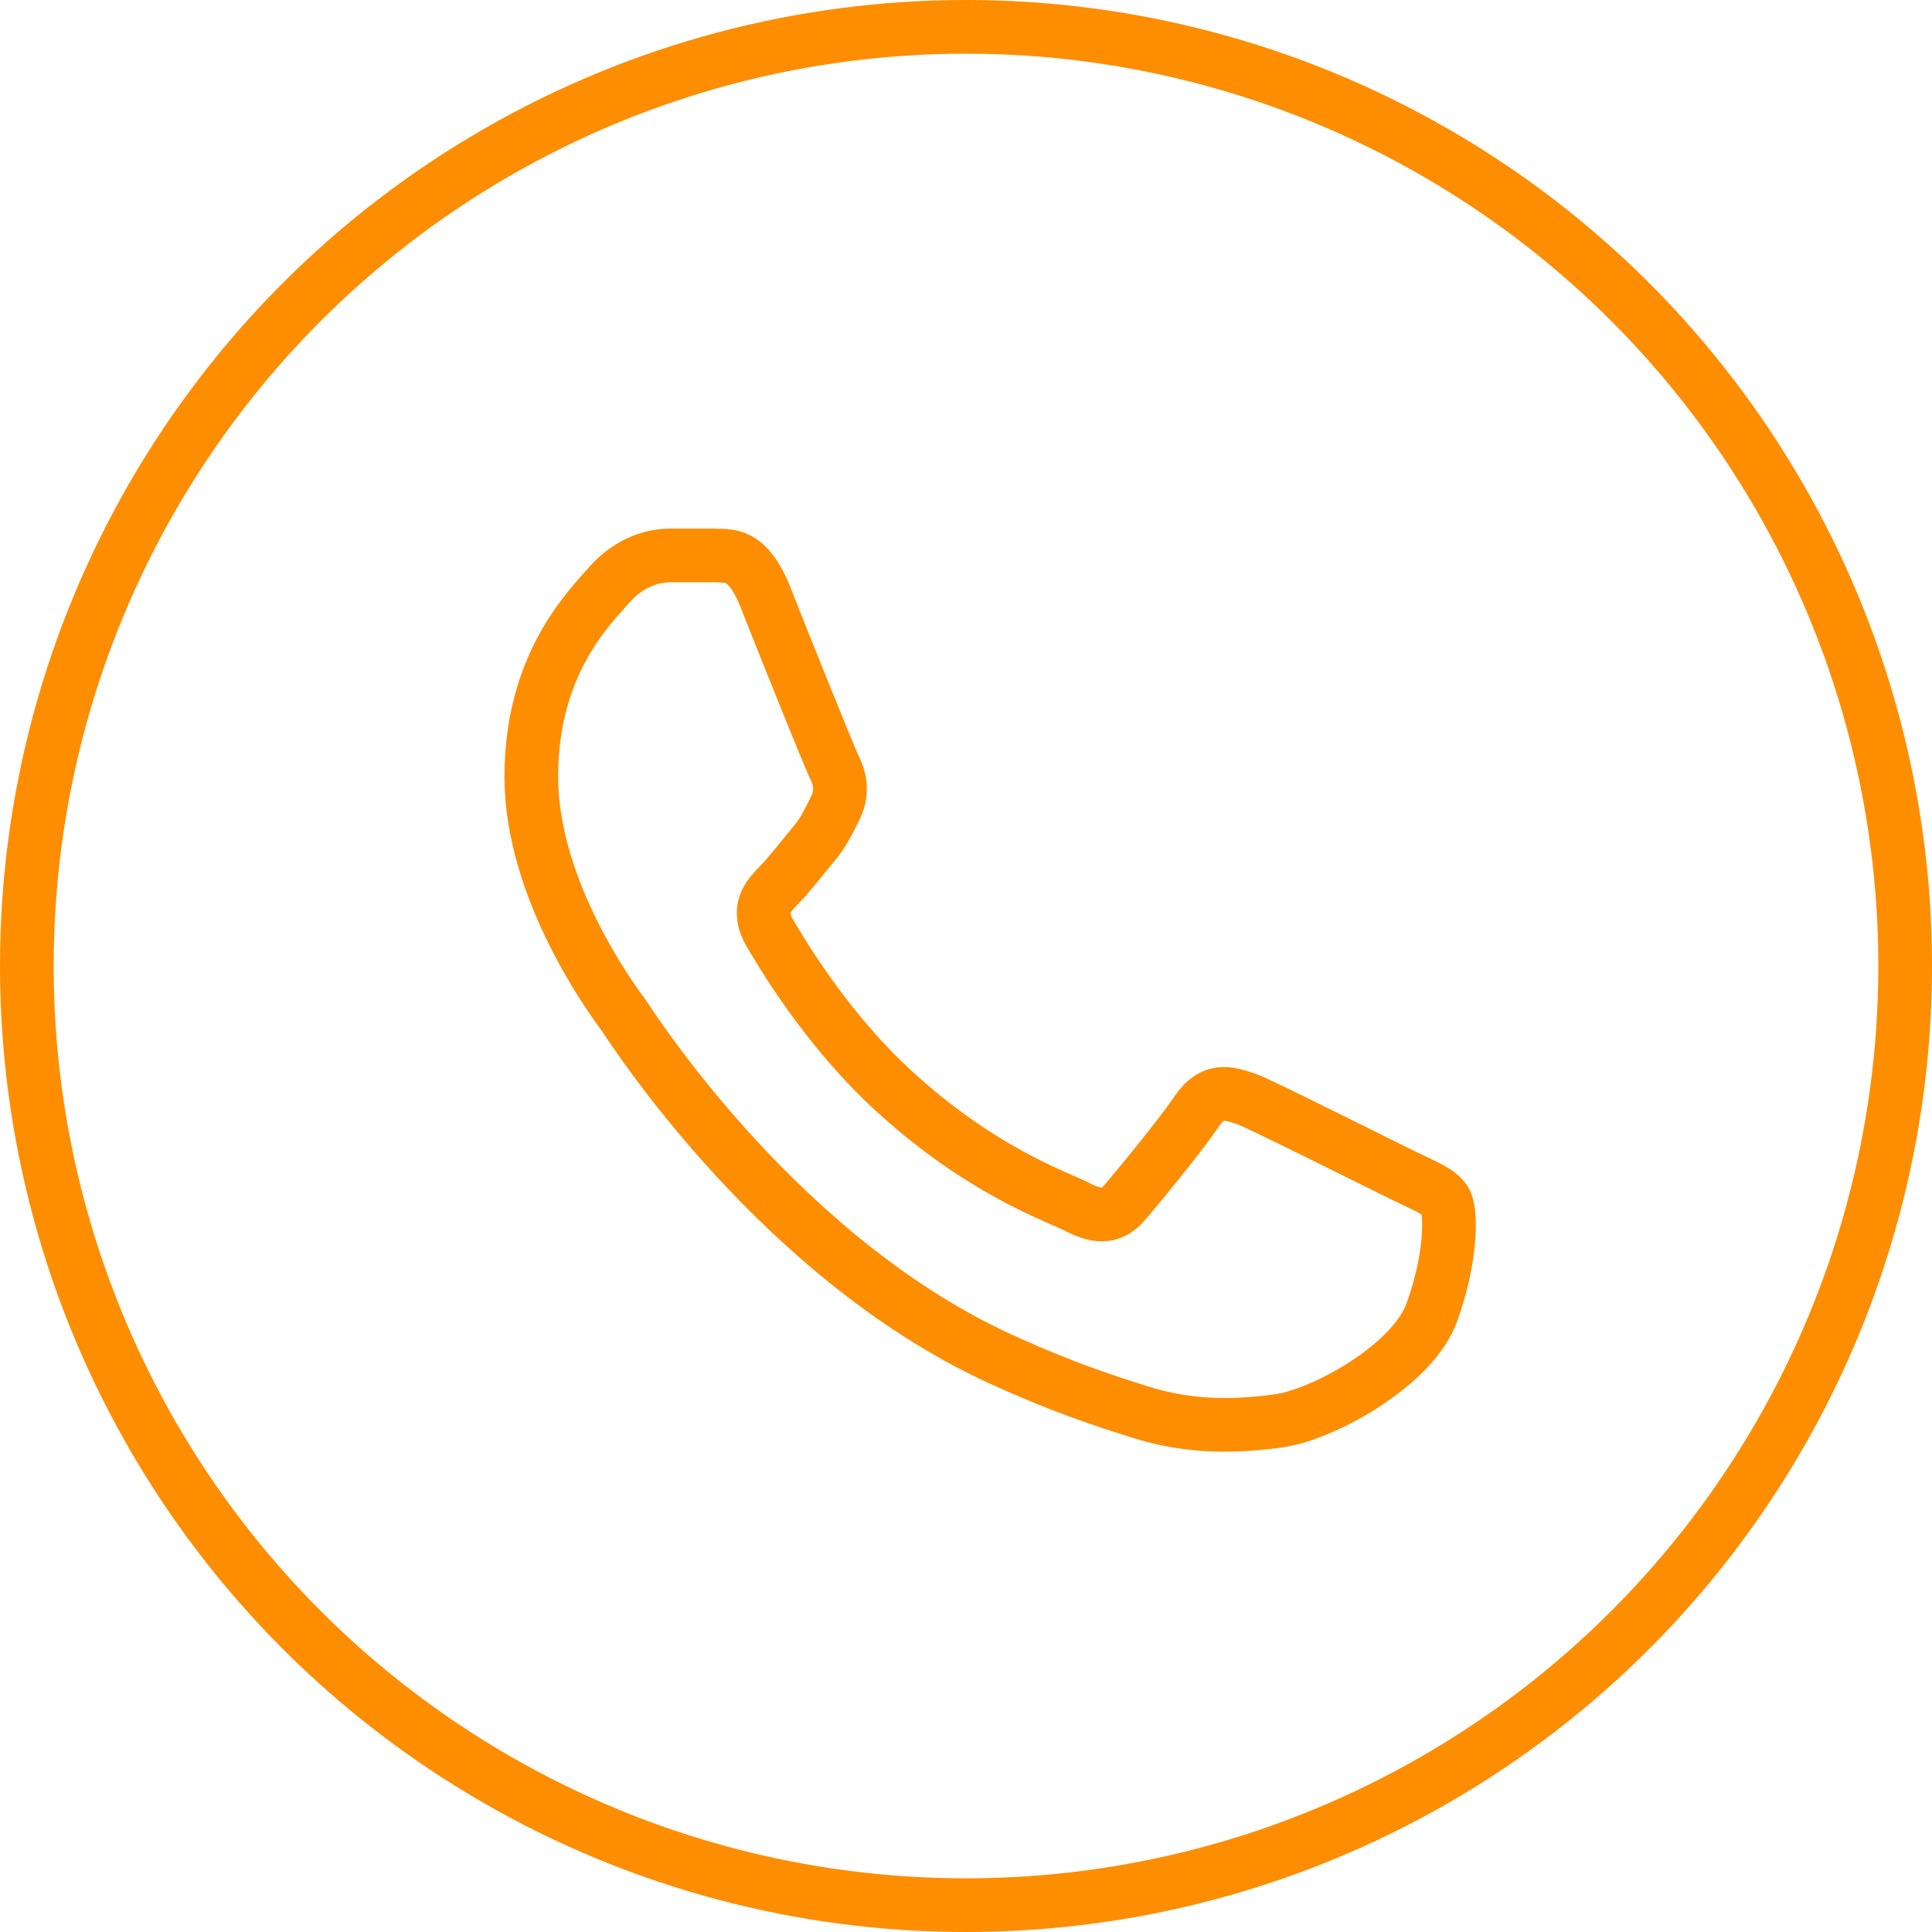 <svg width="72" height="72" viewBox="0 0 72 72" fill="none" xmlns="http://www.w3.org/2000/svg">
<circle cx="36" cy="36" r="35" stroke="#FF8D00" stroke-width="2"/>
<path d="M52.26 43.789C51.41 43.373 47.264 41.293 46.516 40.981C45.734 40.704 45.19 40.565 44.612 41.397C44.035 42.264 42.437 44.205 41.961 44.76C41.485 45.349 40.976 45.419 40.126 44.968C39.276 44.552 36.557 43.616 33.362 40.704C30.847 38.416 29.181 35.608 28.671 34.741C28.195 33.874 28.603 33.423 29.045 32.973C29.419 32.591 29.895 31.967 30.303 31.482C30.711 30.997 30.881 30.615 31.153 30.061C31.424 29.471 31.288 28.986 31.085 28.57C30.881 28.154 29.181 23.924 28.501 22.191C27.822 20.527 27.108 20.735 26.598 20.7C26.088 20.7 25.544 20.7 24.966 20.7C24.389 20.7 23.505 20.908 22.723 21.775C21.975 22.641 19.8 24.722 19.8 28.951C19.8 33.181 22.825 37.272 23.233 37.826C23.641 38.416 29.181 47.083 37.611 50.792C39.616 51.694 41.179 52.214 42.403 52.595C44.408 53.254 46.244 53.15 47.706 52.942C49.337 52.699 52.702 50.862 53.382 48.851C54.096 46.84 54.096 45.141 53.858 44.76C53.62 44.379 53.11 44.205 52.26 43.789Z" stroke="#FF8D00" stroke-width="2" stroke-linejoin="round"/>
</svg>
